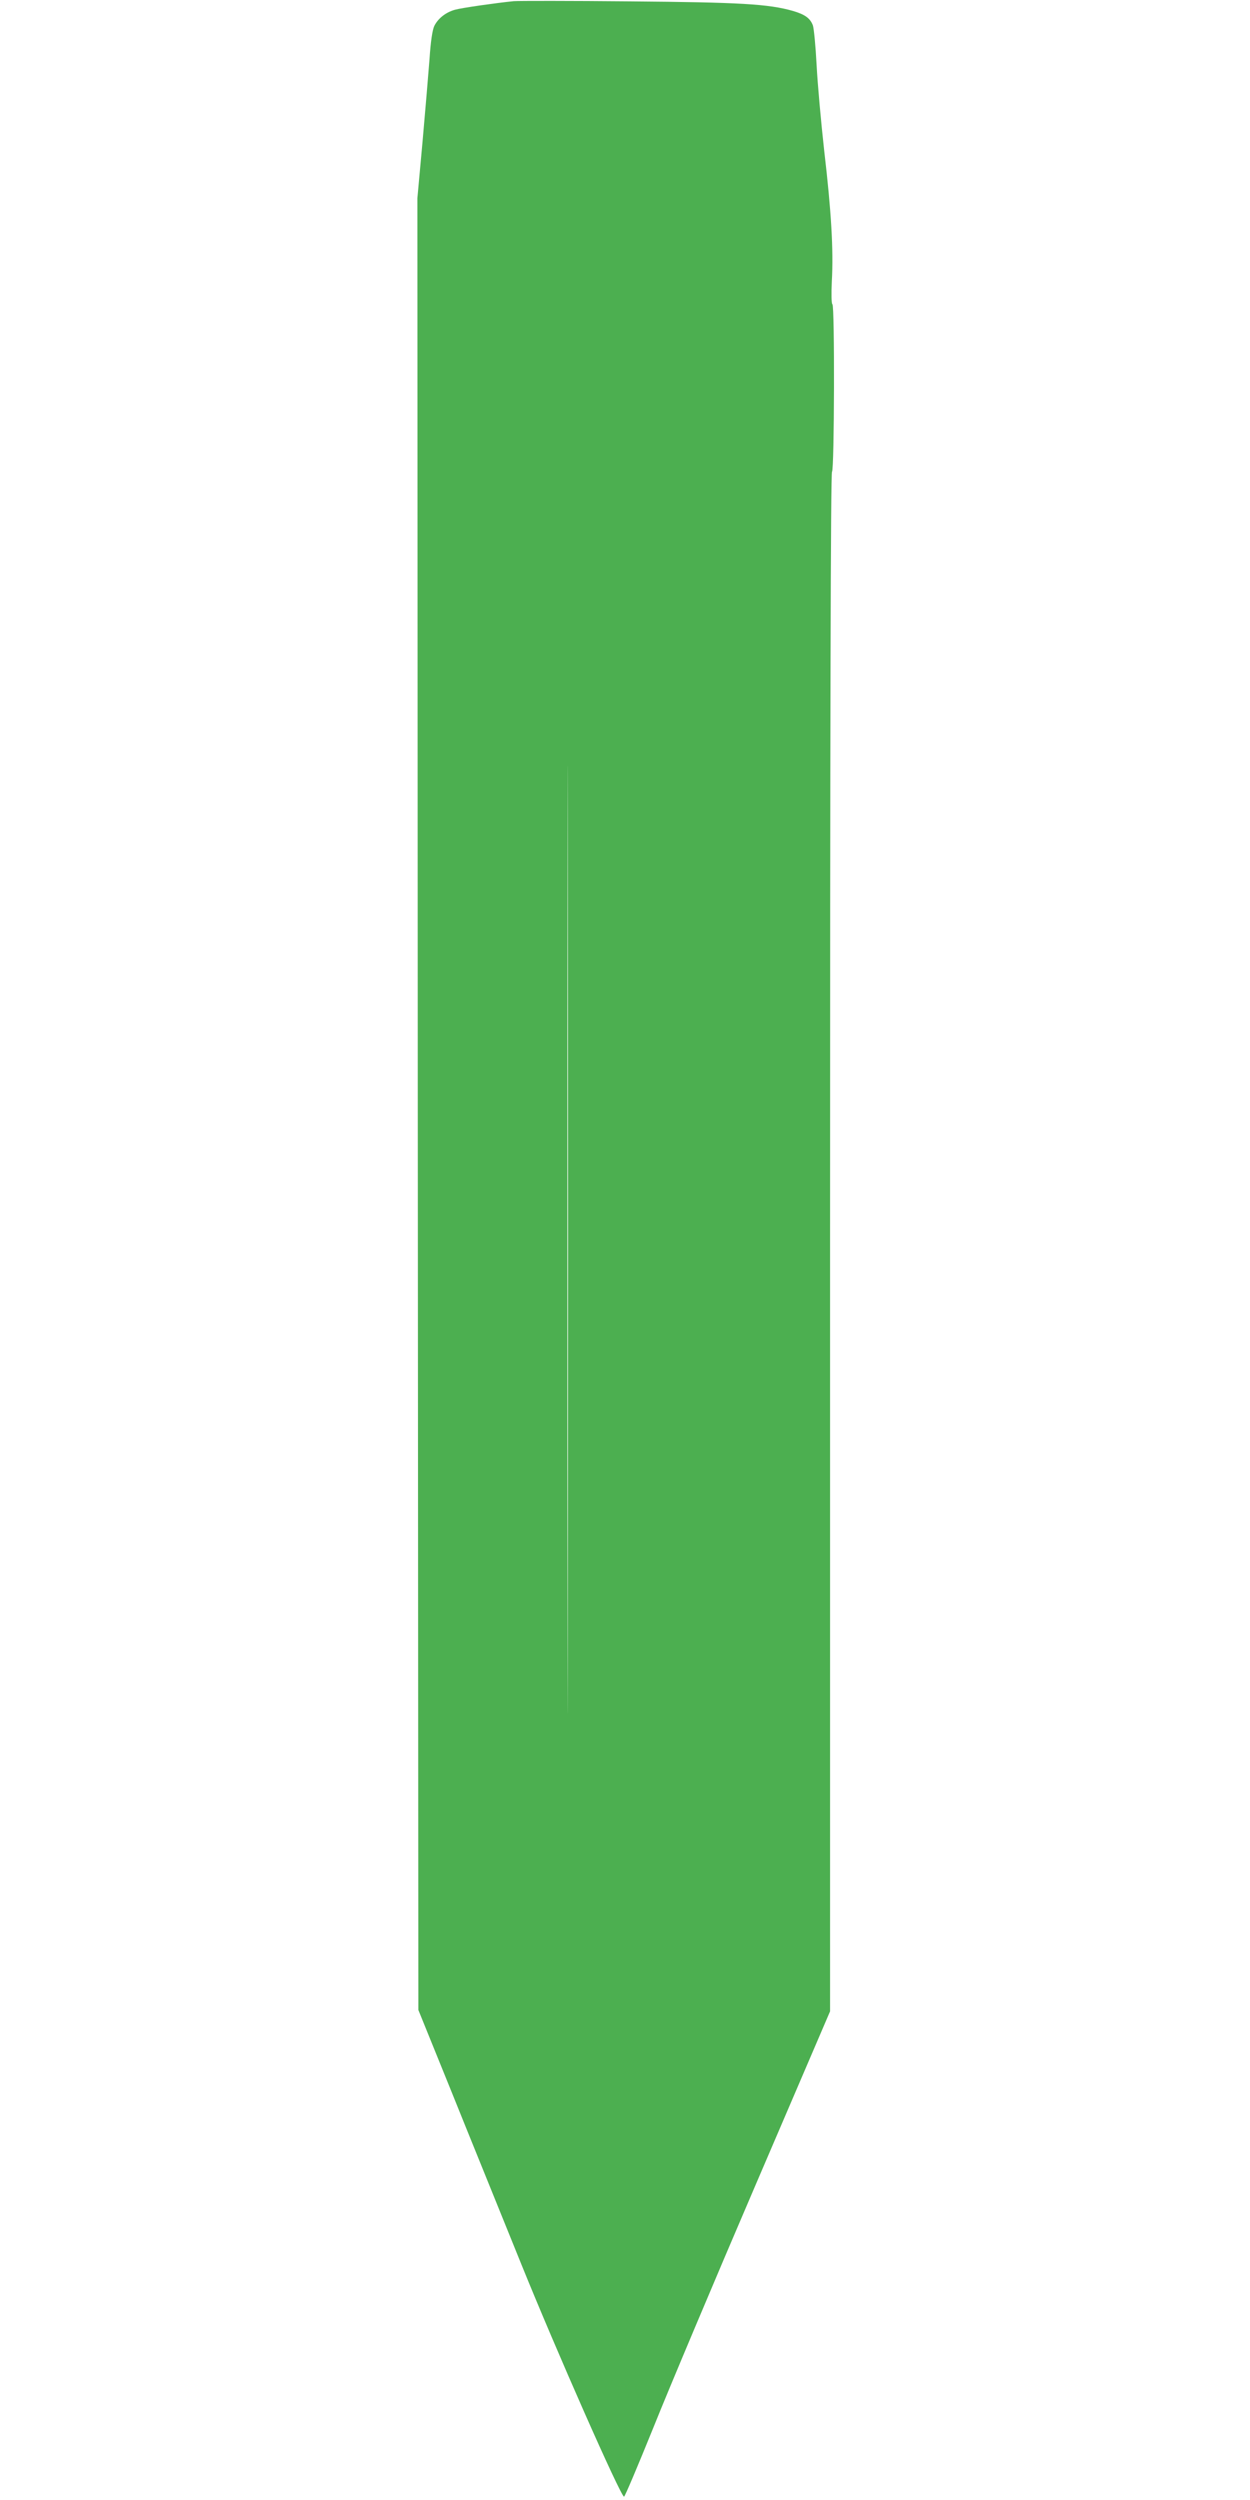 <?xml version="1.0" standalone="no"?>
<!DOCTYPE svg PUBLIC "-//W3C//DTD SVG 20010904//EN"
 "http://www.w3.org/TR/2001/REC-SVG-20010904/DTD/svg10.dtd">
<svg version="1.0" xmlns="http://www.w3.org/2000/svg"
 width="640pt" height="1280pt" viewBox="0 0 640 1280"
 preserveAspectRatio="xMidYMid meet">
<g transform="translate(0,1280) scale(0.1,-0.1)"
fill="#4caf50" stroke="none">
<path d="M2630 12794 c-89 -9 -266 -34 -301 -44 -46 -13 -85 -43 -105 -82 -10
-20 -19 -80 -25 -172 -6 -77 -22 -269 -36 -426 l-26 -285 2 -4638 3 -4638 165
-407 c90 -224 254 -627 363 -897 178 -440 506 -1183 525 -1188 4 -1 71 158
150 353 78 195 314 755 524 1244 l381 888 0 3938 c0 2625 3 3941 10 3945 12 8
14 852 2 857 -5 2 -6 55 -3 118 9 160 -3 361 -39 668 -16 144 -34 342 -39 440
-5 97 -14 188 -19 202 -14 37 -41 56 -102 74 -126 36 -272 44 -835 49 -302 3
-570 3 -595 1z m277 -8307 c-1 -1079 -2 -193 -2 1968 0 2162 1 3044 2 1962 2
-1083 2 -2851 0 -3930z"/>
</g>
</svg>
